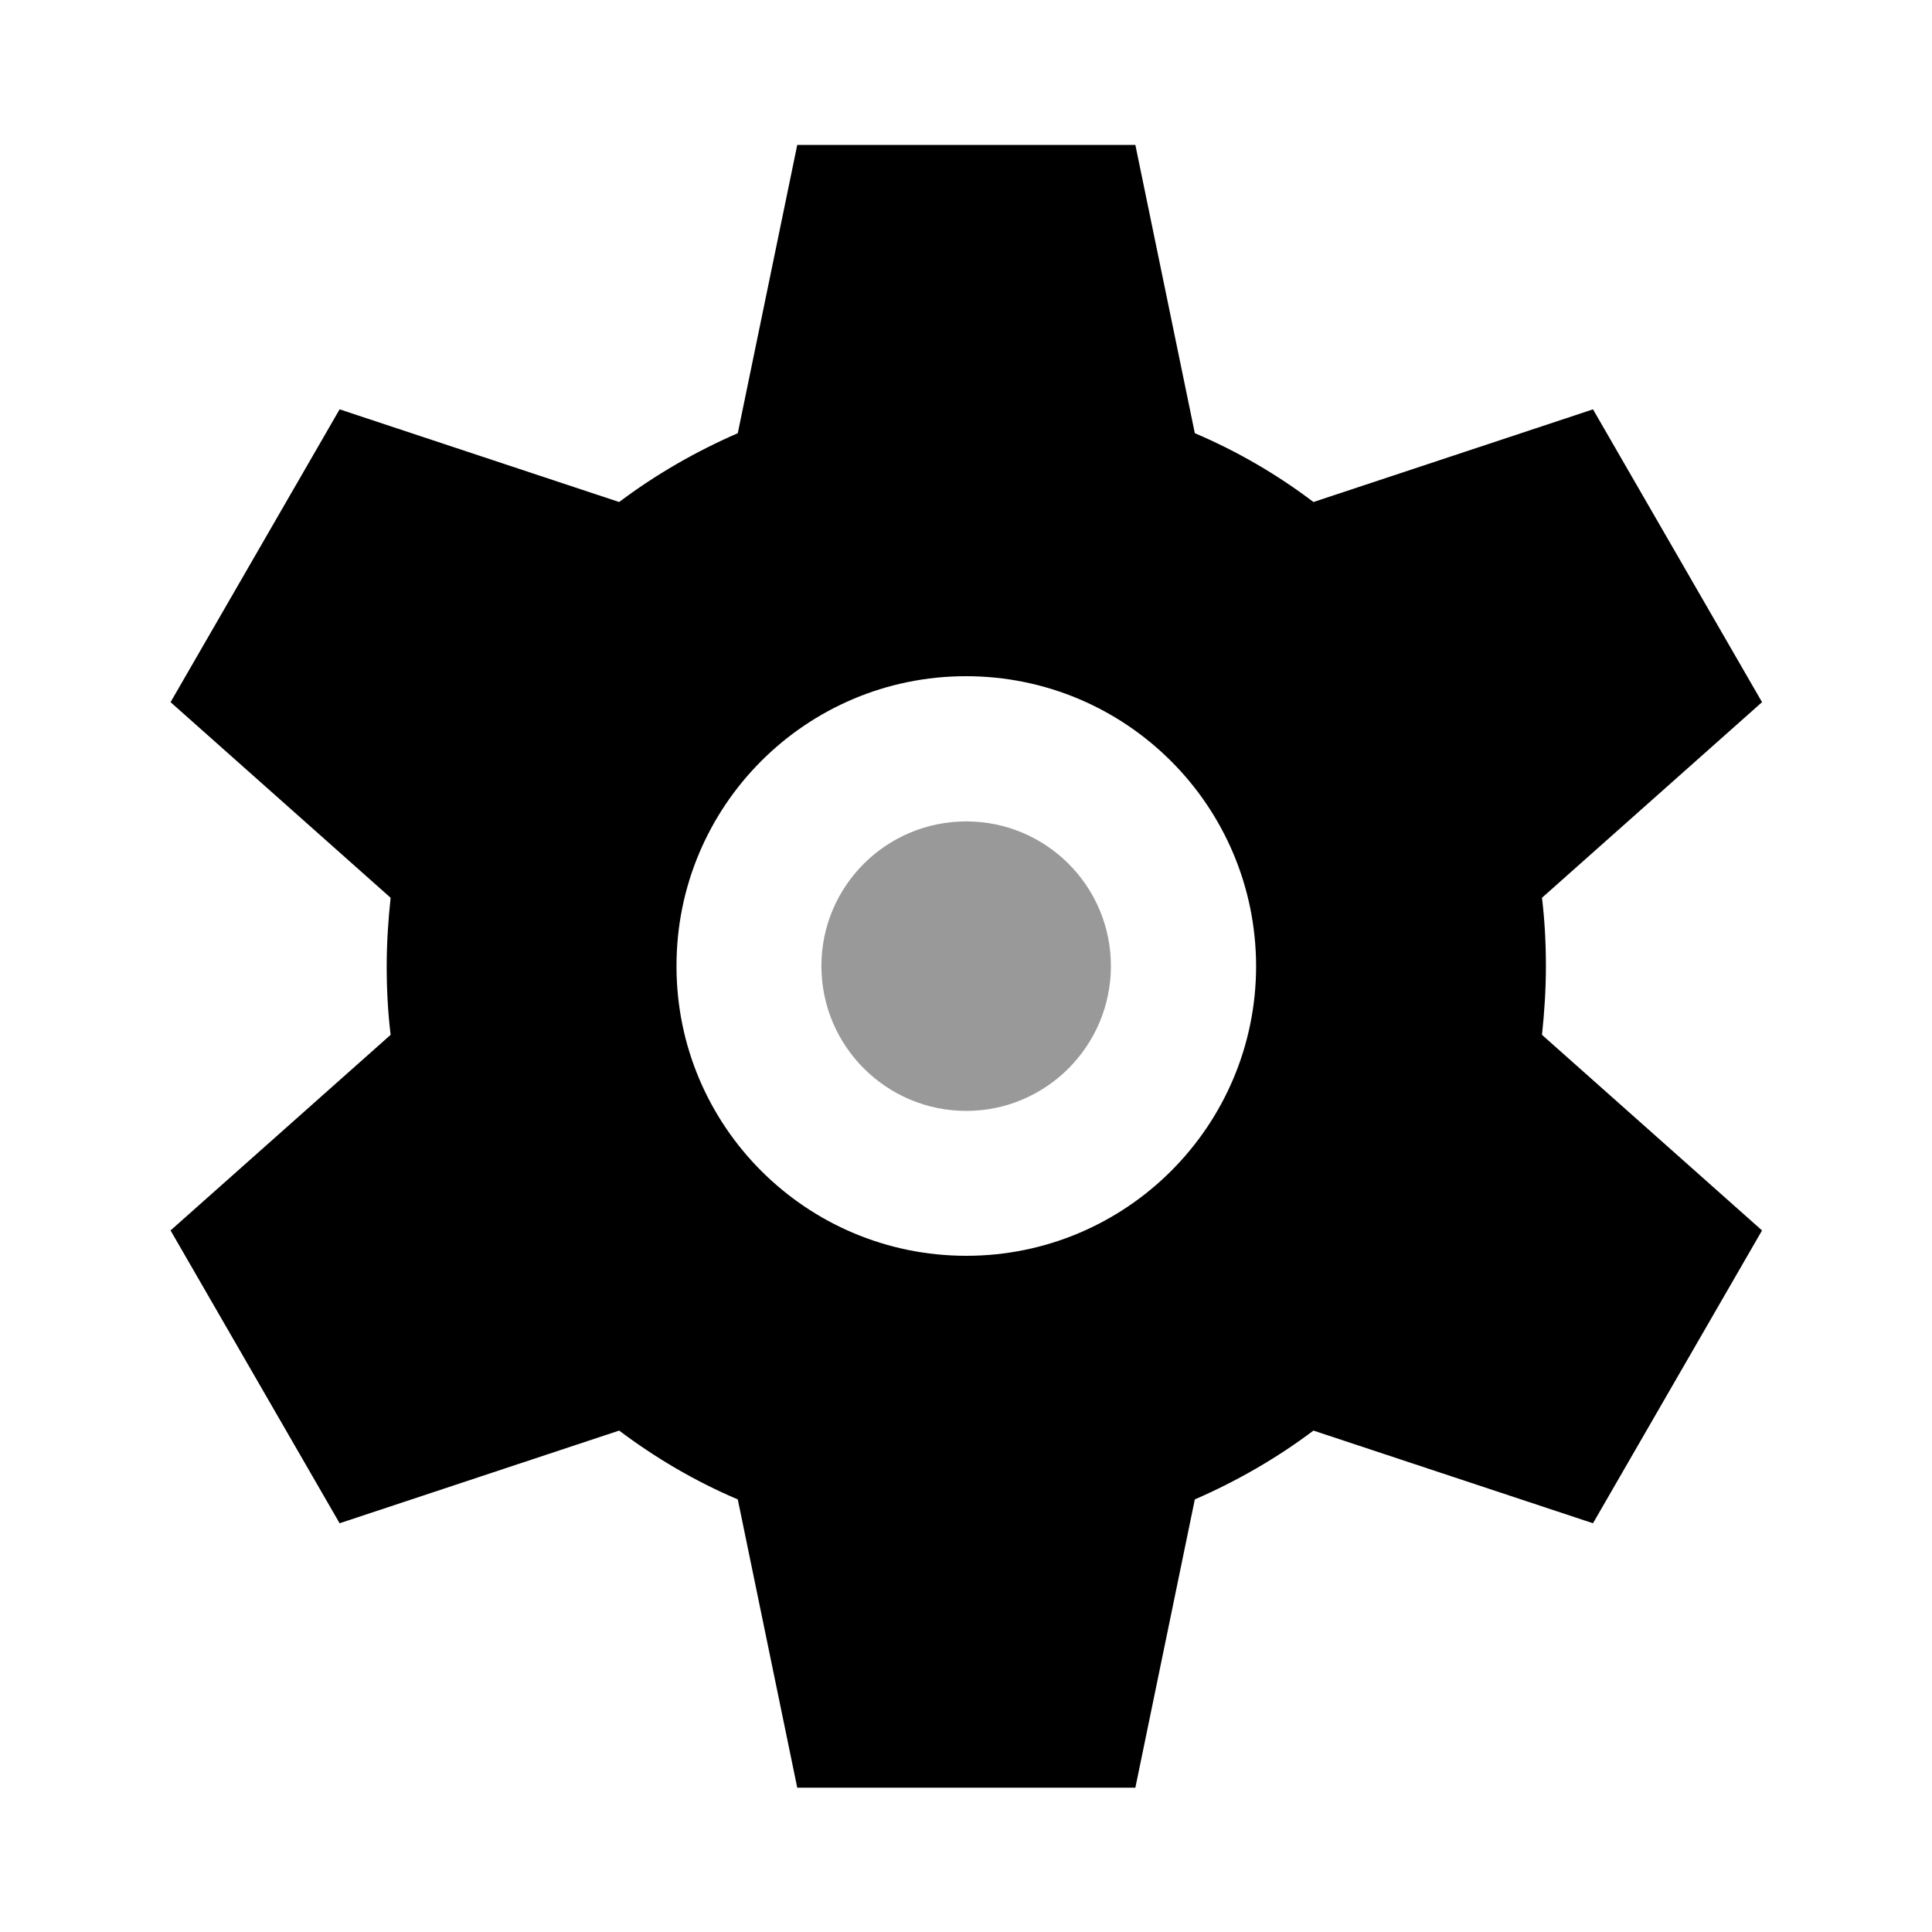 <svg xmlns="http://www.w3.org/2000/svg" viewBox="0 0 640 640"><!--! Font Awesome Pro 7.1.0 by @fontawesome - https://fontawesome.com License - https://fontawesome.com/license (Commercial License) Copyright 2025 Fonticons, Inc. --><path opacity=".4" fill="currentColor" d="M272.1 320C272.1 346.5 293.6 368 320.1 368C346.5 368 368 346.5 368 320C368 293.5 346.5 272.1 320.1 272.1C293.6 272.1 272.1 293.5 272.1 320z"/><path fill="currentColor" d="M264.1 48L376.1 48L395.8 143.5C409.9 149.5 423.1 157.2 435.1 166.3L527.7 135.6L583.7 232.6L510.8 297.4C511.7 304.8 512.1 312.4 512.1 320.1C512.1 327.8 511.6 335.4 510.8 342.8L583.7 407.6L527.7 504.6L435.1 473.9C423 483 409.8 490.6 395.8 496.7L376.1 592.2L264.1 592.2L244.4 496.7C230.3 490.7 217.2 483 205.1 473.9L112.5 504.6L56.5 407.6L129.4 342.8C128.5 335.4 128.1 327.8 128.1 320.1C128.1 312.4 128.6 304.8 129.4 297.4L56.5 232.6L112.5 135.6L205.1 166.3C217.2 157.2 230.4 149.6 244.4 143.5L264.1 48zM320.1 416C373.1 416 416.1 373 416.1 320C416 266.9 373 224 320 224C267 224 224 267 224.1 320.1C224.1 373.1 267.1 416 320.1 416z"/></svg>